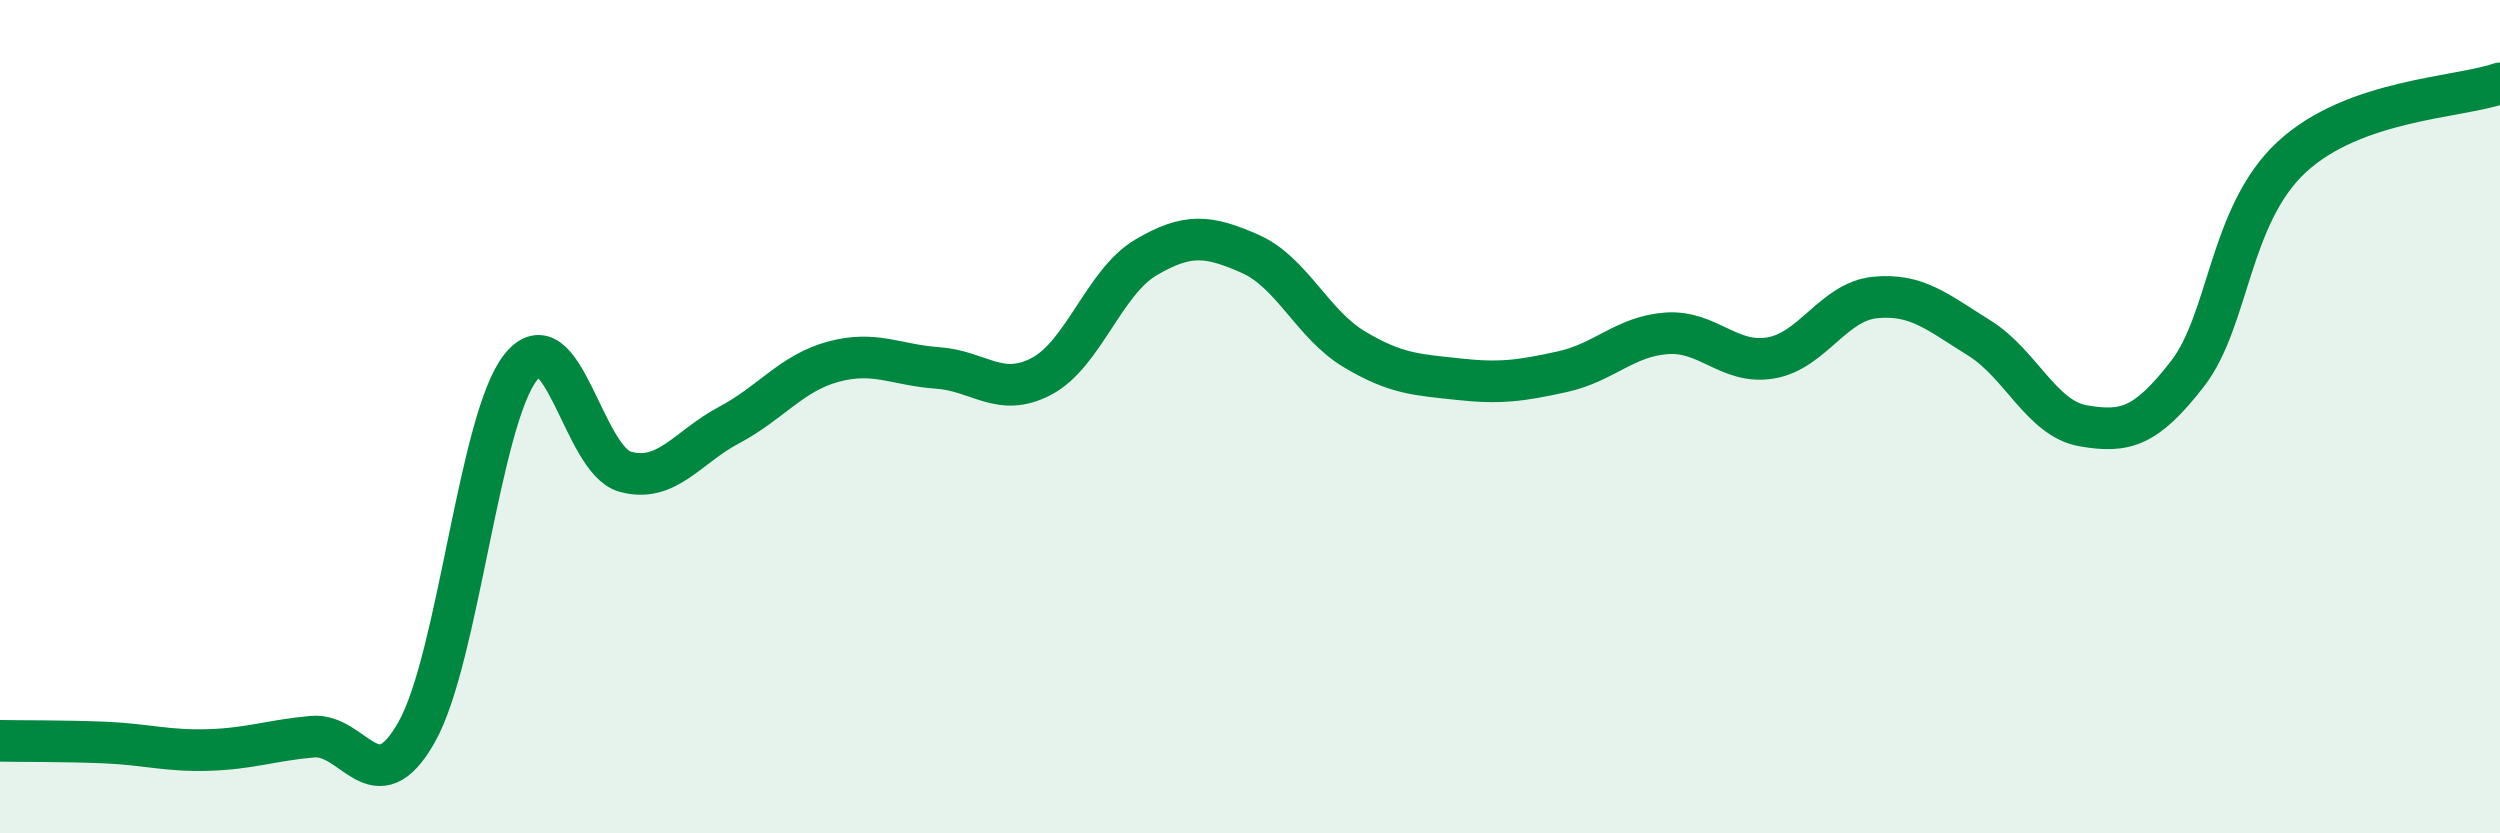 
    <svg width="60" height="20" viewBox="0 0 60 20" xmlns="http://www.w3.org/2000/svg">
      <path
        d="M 0,17.78 C 0.5,17.79 1.5,17.78 2.5,17.82 C 3.5,17.86 4,18.03 5,18 C 6,17.97 6.5,17.77 7.5,17.68 C 8.5,17.59 9,19.34 10,17.57 C 11,15.8 11.5,10.06 12.5,8.81 C 13.5,7.56 14,11.04 15,11.32 C 16,11.6 16.5,10.73 17.5,10.2 C 18.5,9.67 19,8.95 20,8.68 C 21,8.41 21.5,8.76 22.5,8.83 C 23.5,8.9 24,9.56 25,9.03 C 26,8.5 26.5,6.77 27.5,6.18 C 28.5,5.59 29,5.65 30,6.09 C 31,6.53 31.5,7.78 32.5,8.38 C 33.5,8.98 34,8.99 35,9.1 C 36,9.21 36.5,9.14 37.5,8.92 C 38.5,8.7 39,8.07 40,8 C 41,7.93 41.5,8.76 42.5,8.59 C 43.5,8.42 44,7.24 45,7.14 C 46,7.04 46.5,7.49 47.5,8.11 C 48.5,8.73 49,10.05 50,10.22 C 51,10.39 51.5,10.26 52.5,8.97 C 53.5,7.68 53.5,5.16 55,3.77 C 56.5,2.38 59,2.35 60,2L60 20L0 20Z"
        fill="#008740"
        opacity="0.1"
        stroke-linecap="round"
        stroke-linejoin="round"
      />
      <path
        d="M 0,17.78 C 0.5,17.79 1.5,17.78 2.5,17.82 C 3.5,17.86 4,18.03 5,18 C 6,17.97 6.5,17.77 7.5,17.68 C 8.5,17.59 9,19.34 10,17.57 C 11,15.8 11.5,10.06 12.5,8.81 C 13.5,7.56 14,11.04 15,11.32 C 16,11.6 16.5,10.73 17.5,10.2 C 18.5,9.67 19,8.95 20,8.68 C 21,8.41 21.5,8.76 22.5,8.83 C 23.5,8.9 24,9.56 25,9.03 C 26,8.5 26.5,6.77 27.5,6.18 C 28.5,5.59 29,5.65 30,6.09 C 31,6.53 31.5,7.78 32.5,8.38 C 33.5,8.98 34,8.99 35,9.1 C 36,9.21 36.5,9.14 37.5,8.92 C 38.5,8.7 39,8.07 40,8 C 41,7.93 41.5,8.76 42.5,8.59 C 43.5,8.42 44,7.24 45,7.14 C 46,7.04 46.5,7.49 47.5,8.11 C 48.5,8.73 49,10.05 50,10.22 C 51,10.39 51.5,10.26 52.5,8.97 C 53.5,7.68 53.5,5.16 55,3.77 C 56.5,2.38 59,2.35 60,2"
        stroke="#008740"
        stroke-width="1"
        fill="none"
        stroke-linecap="round"
        stroke-linejoin="round"
      />
    </svg>
  